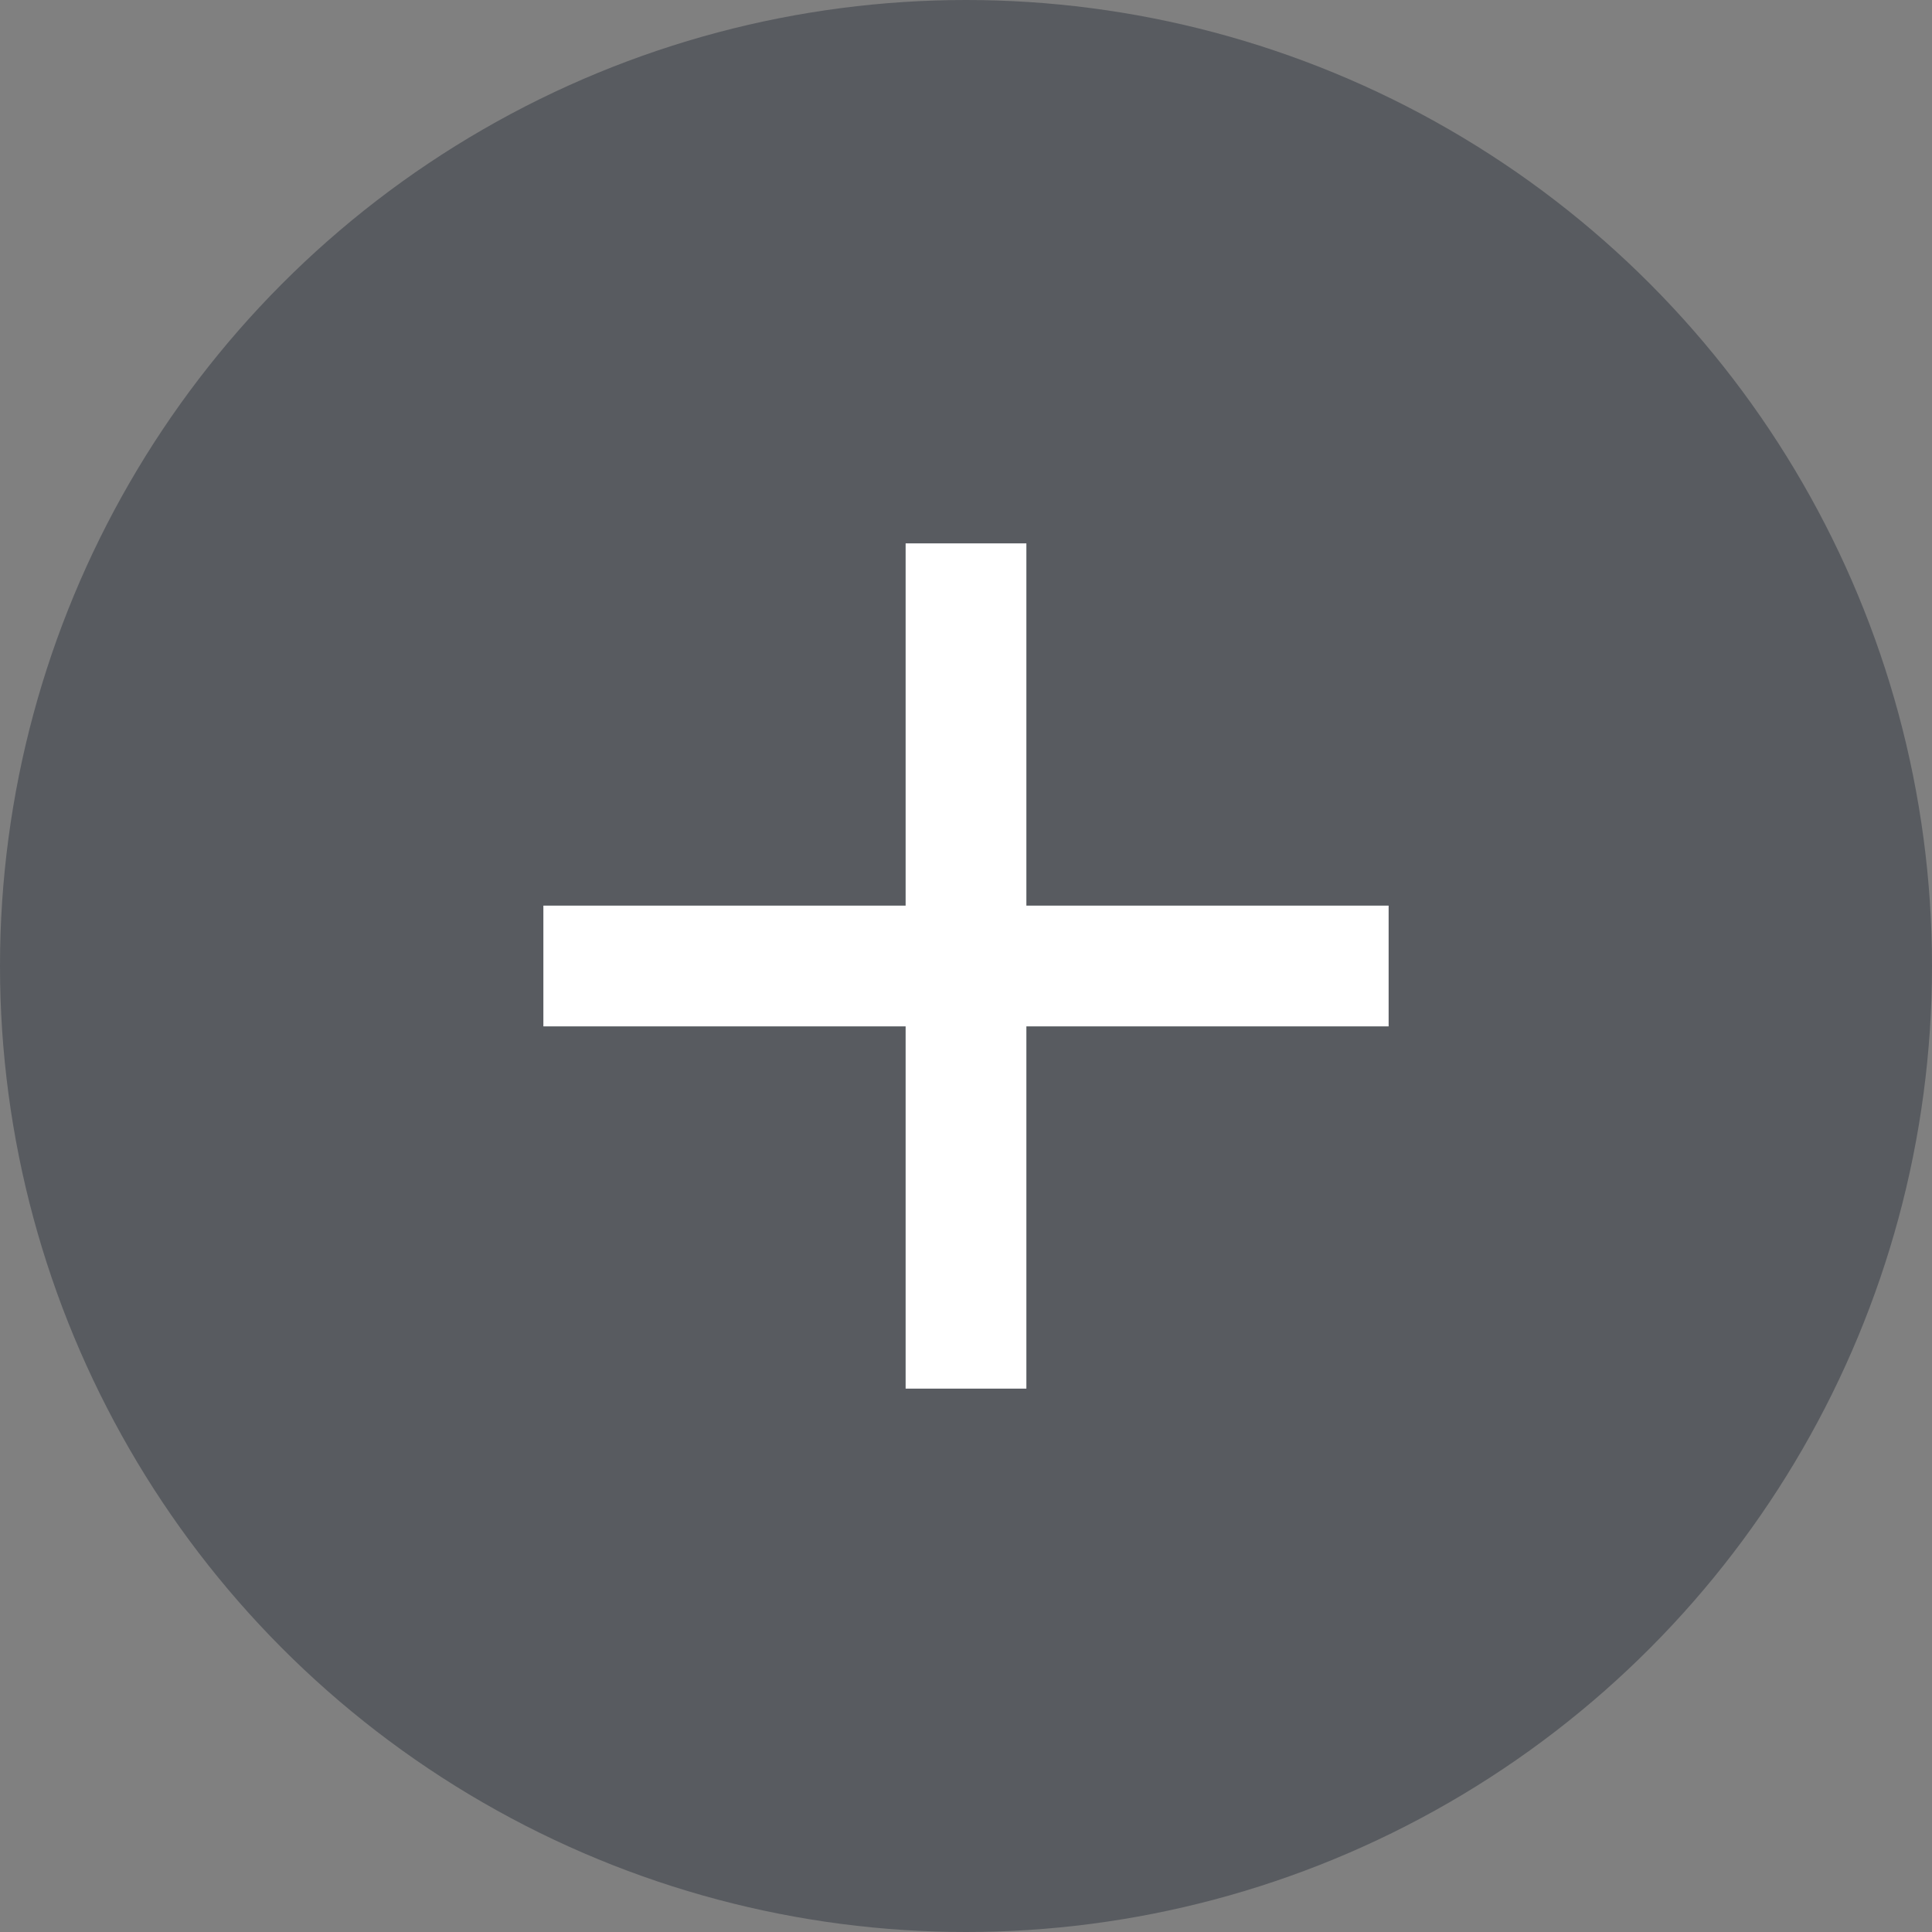 <svg xmlns="http://www.w3.org/2000/svg" width="32" height="32" viewBox="0 0 32 32"><rect x="0" y="0" width="32" height="32" fill="#808080" stroke="none"/><g transform="translate(-1518 -6110)"><circle cx="16" cy="16" r="16" transform="translate(1518 6110)" fill="#000b1a" opacity="0.31"/><g transform="translate(280 1050)"><rect width="14" height="2" transform="translate(1247 5075)" fill="#fff"/><rect width="14" height="2" transform="translate(1255 5069) rotate(90)" fill="#fff"/></g></g></svg>